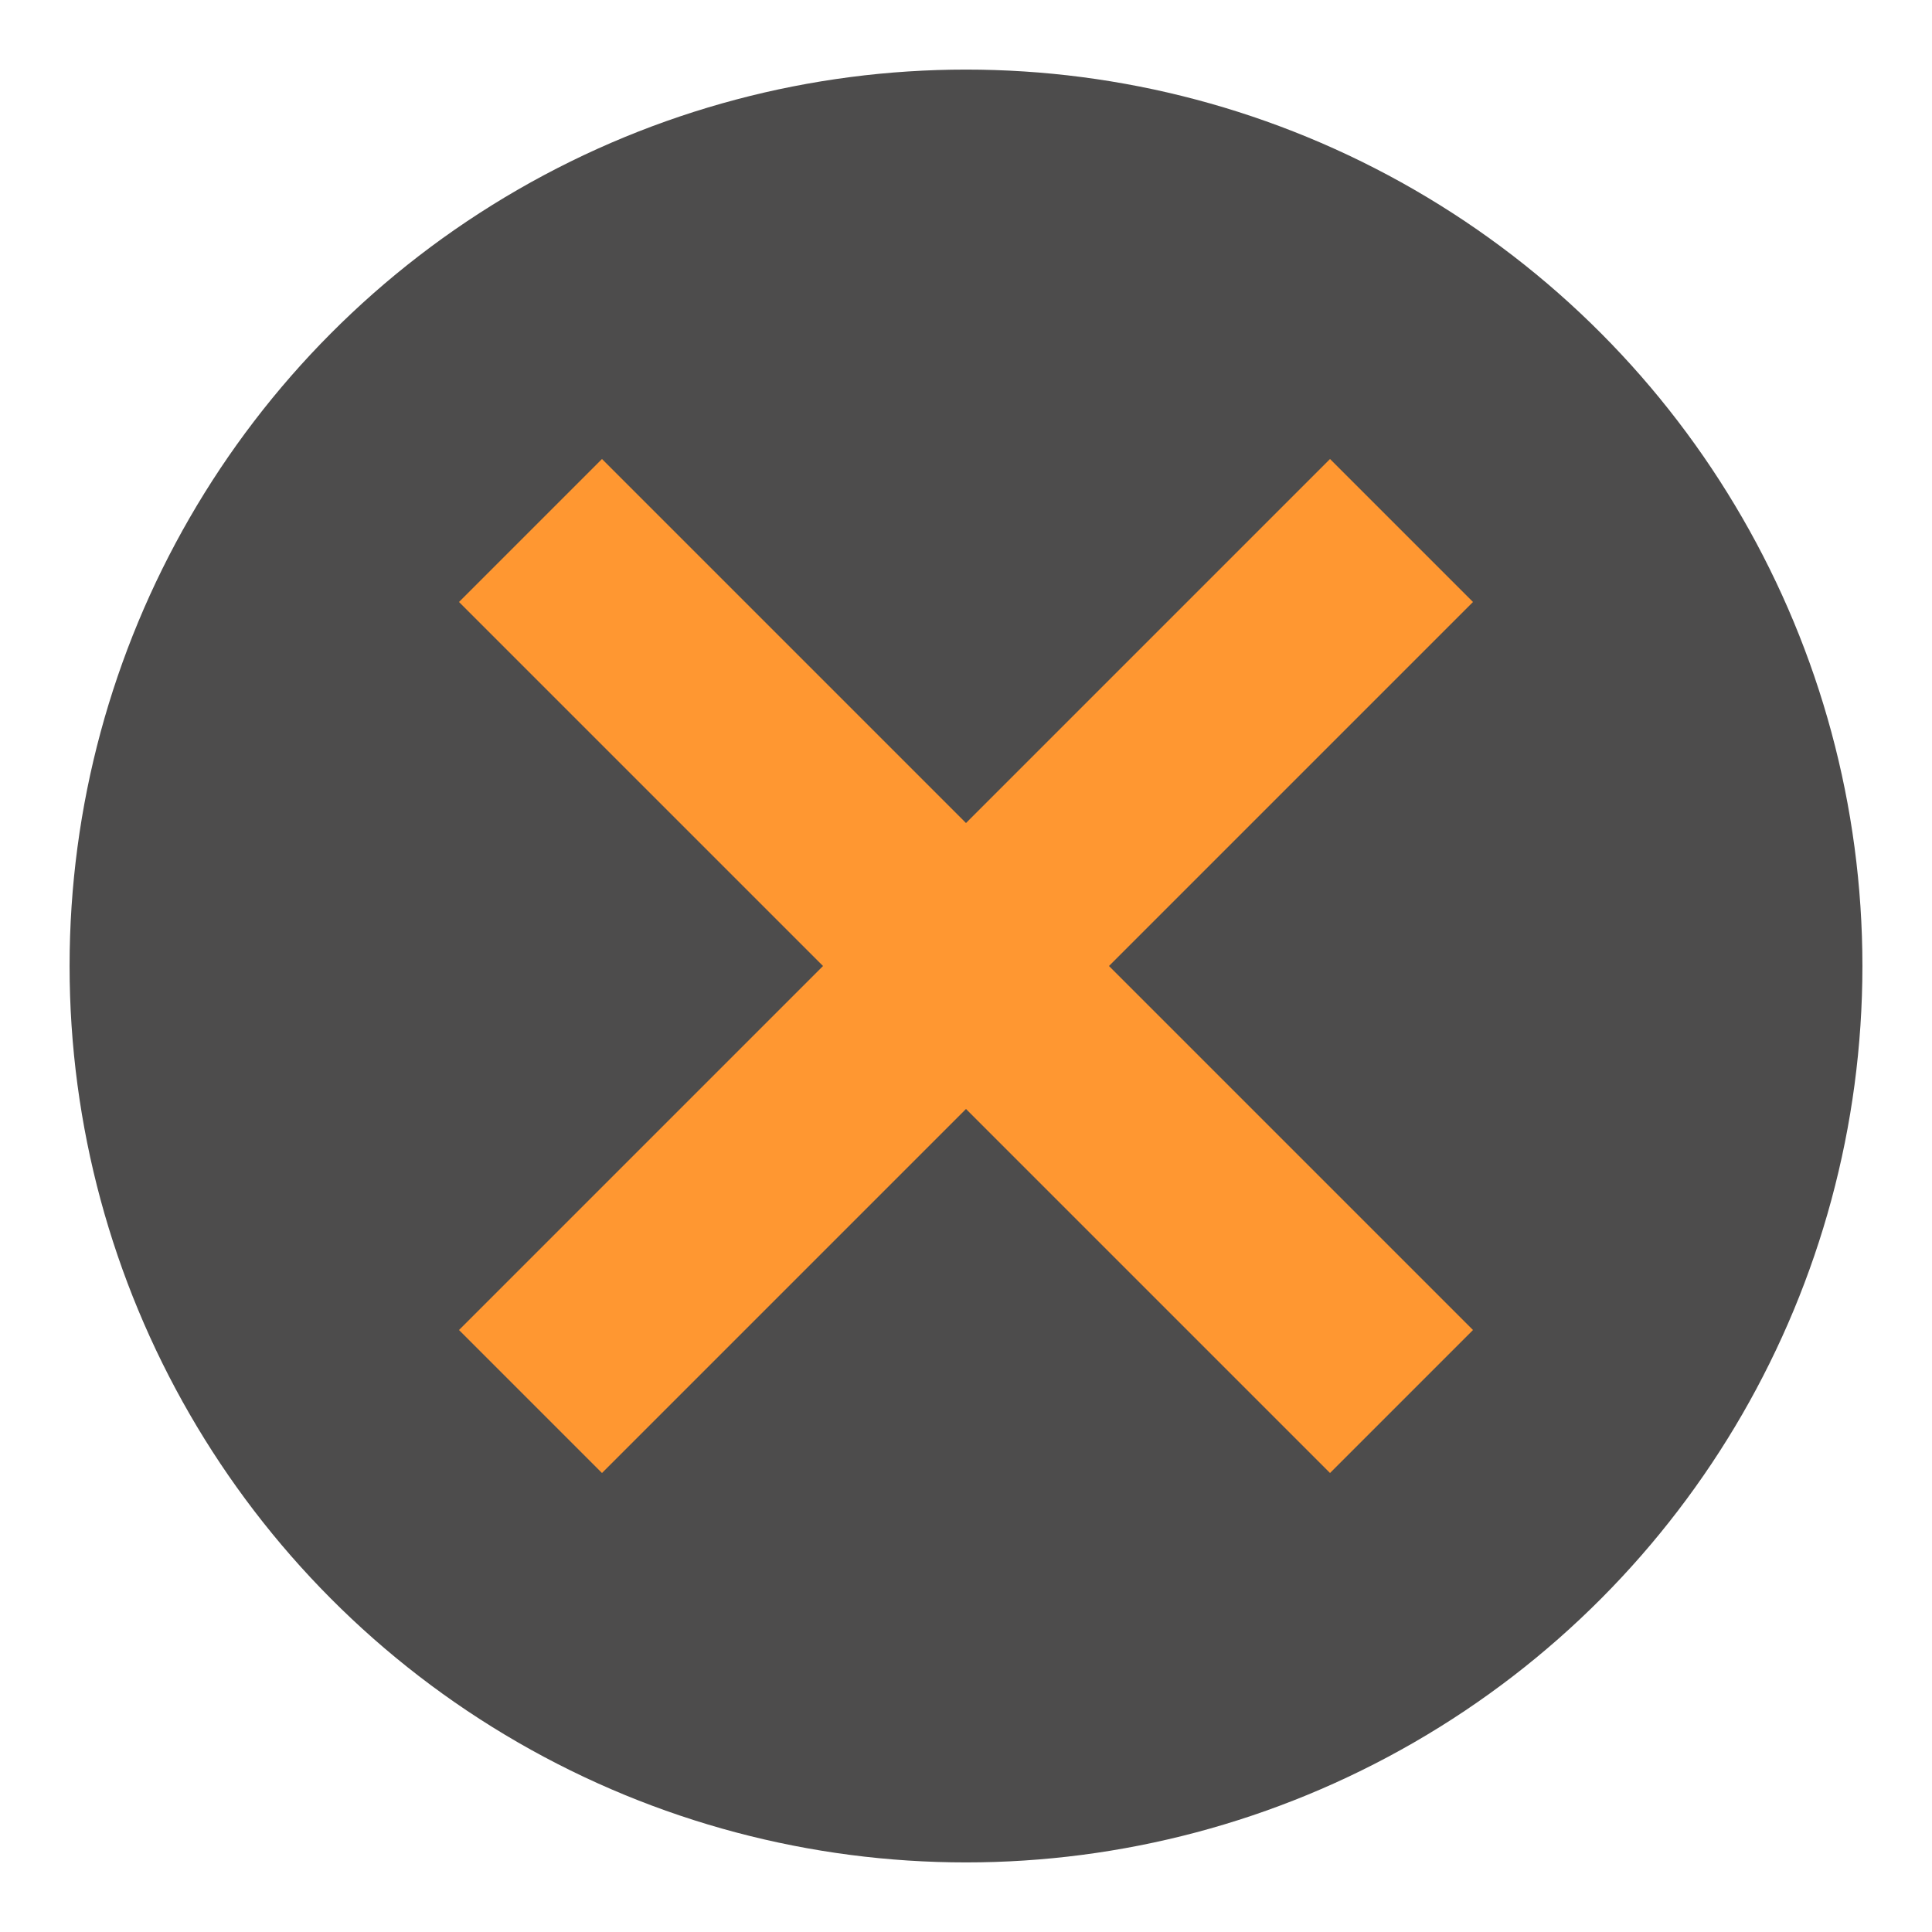 <?xml version="1.0" encoding="UTF-8" standalone="no"?>
<!-- drawn by Useddenim -->

<svg
   xmlns:dc="http://purl.org/dc/elements/1.1/"
   xmlns:cc="http://creativecommons.org/ns#"
   xmlns:rdf="http://www.w3.org/1999/02/22-rdf-syntax-ns#"
   xmlns:svg="http://www.w3.org/2000/svg"
   xmlns="http://www.w3.org/2000/svg"
   xmlns:sodipodi="http://sodipodi.sourceforge.net/DTD/sodipodi-0.dtd"
   xmlns:inkscape="http://www.inkscape.org/namespaces/inkscape"
   width="1000"
   height="1000"
   version="1.1"
   id="svg8"
   sodipodi:docname="route_cancel.svg"
   inkscape:version="0.92.4 (5da689c313, 2019-01-14)">
  <defs
     id="defs12" />
  <sodipodi:namedview
     pagecolor="#6f6f6f"
     bordercolor="#666666"
     borderopacity="1"
     objecttolerance="10"
     gridtolerance="10"
     guidetolerance="10"
     inkscape:pageopacity="0"
     inkscape:pageshadow="2"
     inkscape:window-width="1920"
     inkscape:window-height="996"
     id="namedview10"
     showgrid="false"
     inkscape:zoom="0.1668772"
     inkscape:cx="-668.41302"
     inkscape:cy="1488.8614"
     inkscape:window-x="-8"
     inkscape:window-y="-8"
     inkscape:window-maximized="1"
     inkscape:current-layer="svg8" />
  <title
     id="title2">STOP</title>
  <g
     id="g2334">
    <circle
       r="463.983"
       cy="500"
       cx="500"
       id="path820"
       style="opacity:1;fill:#4d4c4c;fill-opacity:1;stroke:#009648;stroke-width:0;stroke-linecap:round;stroke-linejoin:round;stroke-miterlimit:4;stroke-dasharray:none;stroke-opacity:1" />
    <path
       sodipodi:nodetypes="ccccccccccccc"
       style="fill:#ff9731;fill-opacity:1;stroke-width:52.483"
       inkscape:connector-curvature="0"
       id="path4"
       d="M 688.414,237.585 500,425.999 311.586,237.585 237.585,311.586 425.999,500 237.585,688.414 311.586,762.415 500,574.001 688.414,762.415 762.415,688.414 574.001,500 762.415,311.586 Z" />
  </g>
</svg>
